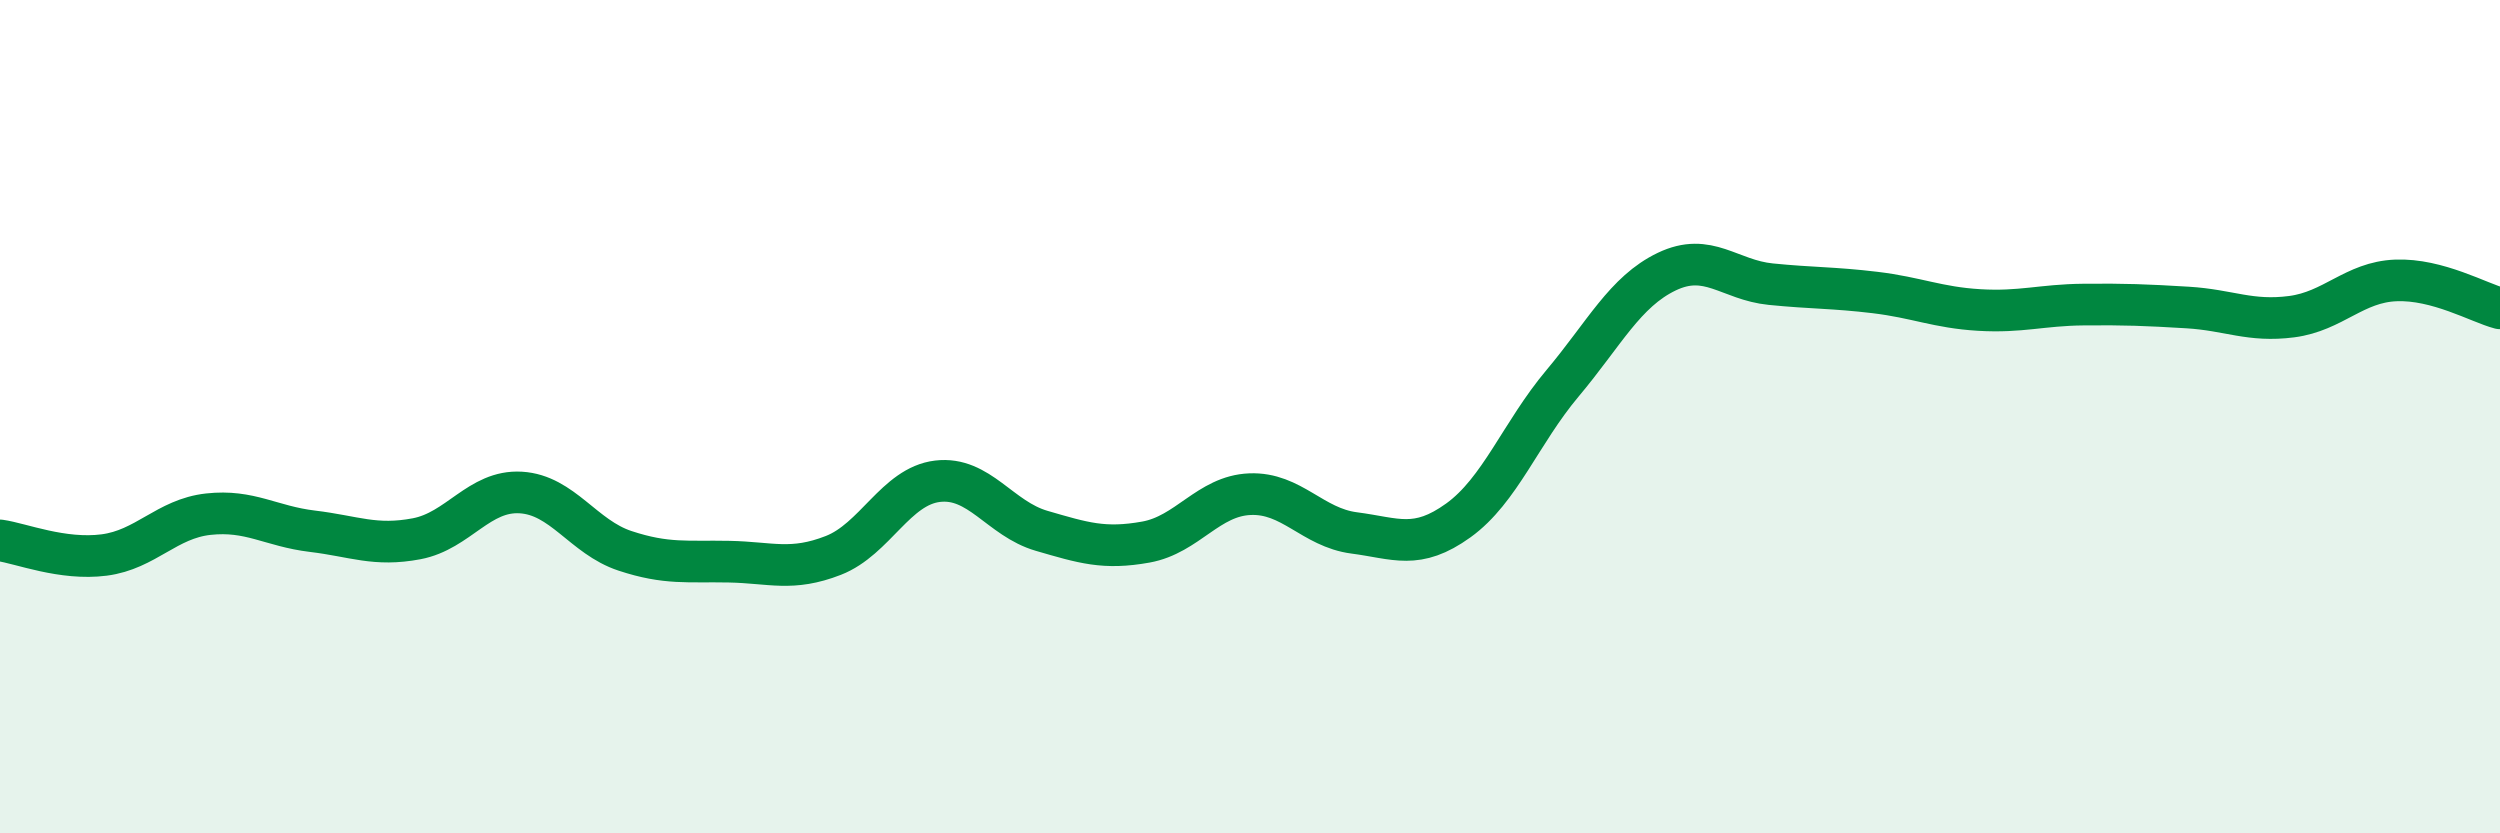 
    <svg width="60" height="20" viewBox="0 0 60 20" xmlns="http://www.w3.org/2000/svg">
      <path
        d="M 0,12.97 C 0.5,13.04 1.5,13.45 2.5,13.32 C 3.5,13.19 4,12.45 5,12.34 C 6,12.23 6.5,12.63 7.5,12.75 C 8.5,12.87 9,13.12 10,12.93 C 11,12.74 11.5,11.76 12.5,11.82 C 13.5,11.88 14,12.89 15,13.22 C 16,13.55 16.5,13.46 17.5,13.48 C 18.5,13.5 19,13.72 20,13.33 C 21,12.94 21.5,11.67 22.5,11.55 C 23.5,11.43 24,12.45 25,12.74 C 26,13.03 26.5,13.19 27.5,13.01 C 28.5,12.83 29,11.9 30,11.86 C 31,11.82 31.5,12.66 32.5,12.79 C 33.5,12.92 34,13.21 35,12.49 C 36,11.77 36.5,10.39 37.5,9.2 C 38.5,8.01 39,7 40,6.52 C 41,6.04 41.5,6.72 42.5,6.82 C 43.5,6.92 44,6.9 45,7.02 C 46,7.14 46.5,7.38 47.5,7.44 C 48.5,7.5 49,7.32 50,7.31 C 51,7.3 51.5,7.32 52.5,7.38 C 53.5,7.44 54,7.73 55,7.6 C 56,7.47 56.5,6.77 57.5,6.73 C 58.5,6.69 59.5,7.27 60,7.4L60 20L0 20Z"
        fill="#008740"
        opacity="0.1"
        stroke-linecap="round"
        stroke-linejoin="round"
      />
      <path
        d="M 0,12.97 C 0.5,13.04 1.5,13.45 2.5,13.32 C 3.5,13.19 4,12.45 5,12.34 C 6,12.23 6.5,12.63 7.5,12.75 C 8.5,12.87 9,13.12 10,12.93 C 11,12.74 11.5,11.76 12.5,11.82 C 13.5,11.88 14,12.89 15,13.22 C 16,13.55 16.5,13.46 17.5,13.48 C 18.5,13.5 19,13.72 20,13.33 C 21,12.94 21.5,11.67 22.5,11.55 C 23.5,11.43 24,12.45 25,12.74 C 26,13.03 26.5,13.19 27.5,13.01 C 28.5,12.83 29,11.9 30,11.86 C 31,11.82 31.5,12.66 32.5,12.79 C 33.5,12.92 34,13.21 35,12.49 C 36,11.77 36.5,10.39 37.5,9.2 C 38.5,8.01 39,7 40,6.52 C 41,6.04 41.5,6.72 42.5,6.82 C 43.5,6.92 44,6.9 45,7.02 C 46,7.14 46.5,7.38 47.5,7.44 C 48.5,7.5 49,7.32 50,7.31 C 51,7.3 51.5,7.32 52.5,7.38 C 53.5,7.44 54,7.73 55,7.6 C 56,7.47 56.5,6.77 57.5,6.73 C 58.5,6.69 59.5,7.27 60,7.4"
        stroke="#008740"
        stroke-width="1"
        fill="none"
        stroke-linecap="round"
        stroke-linejoin="round"
      />
    </svg>
  